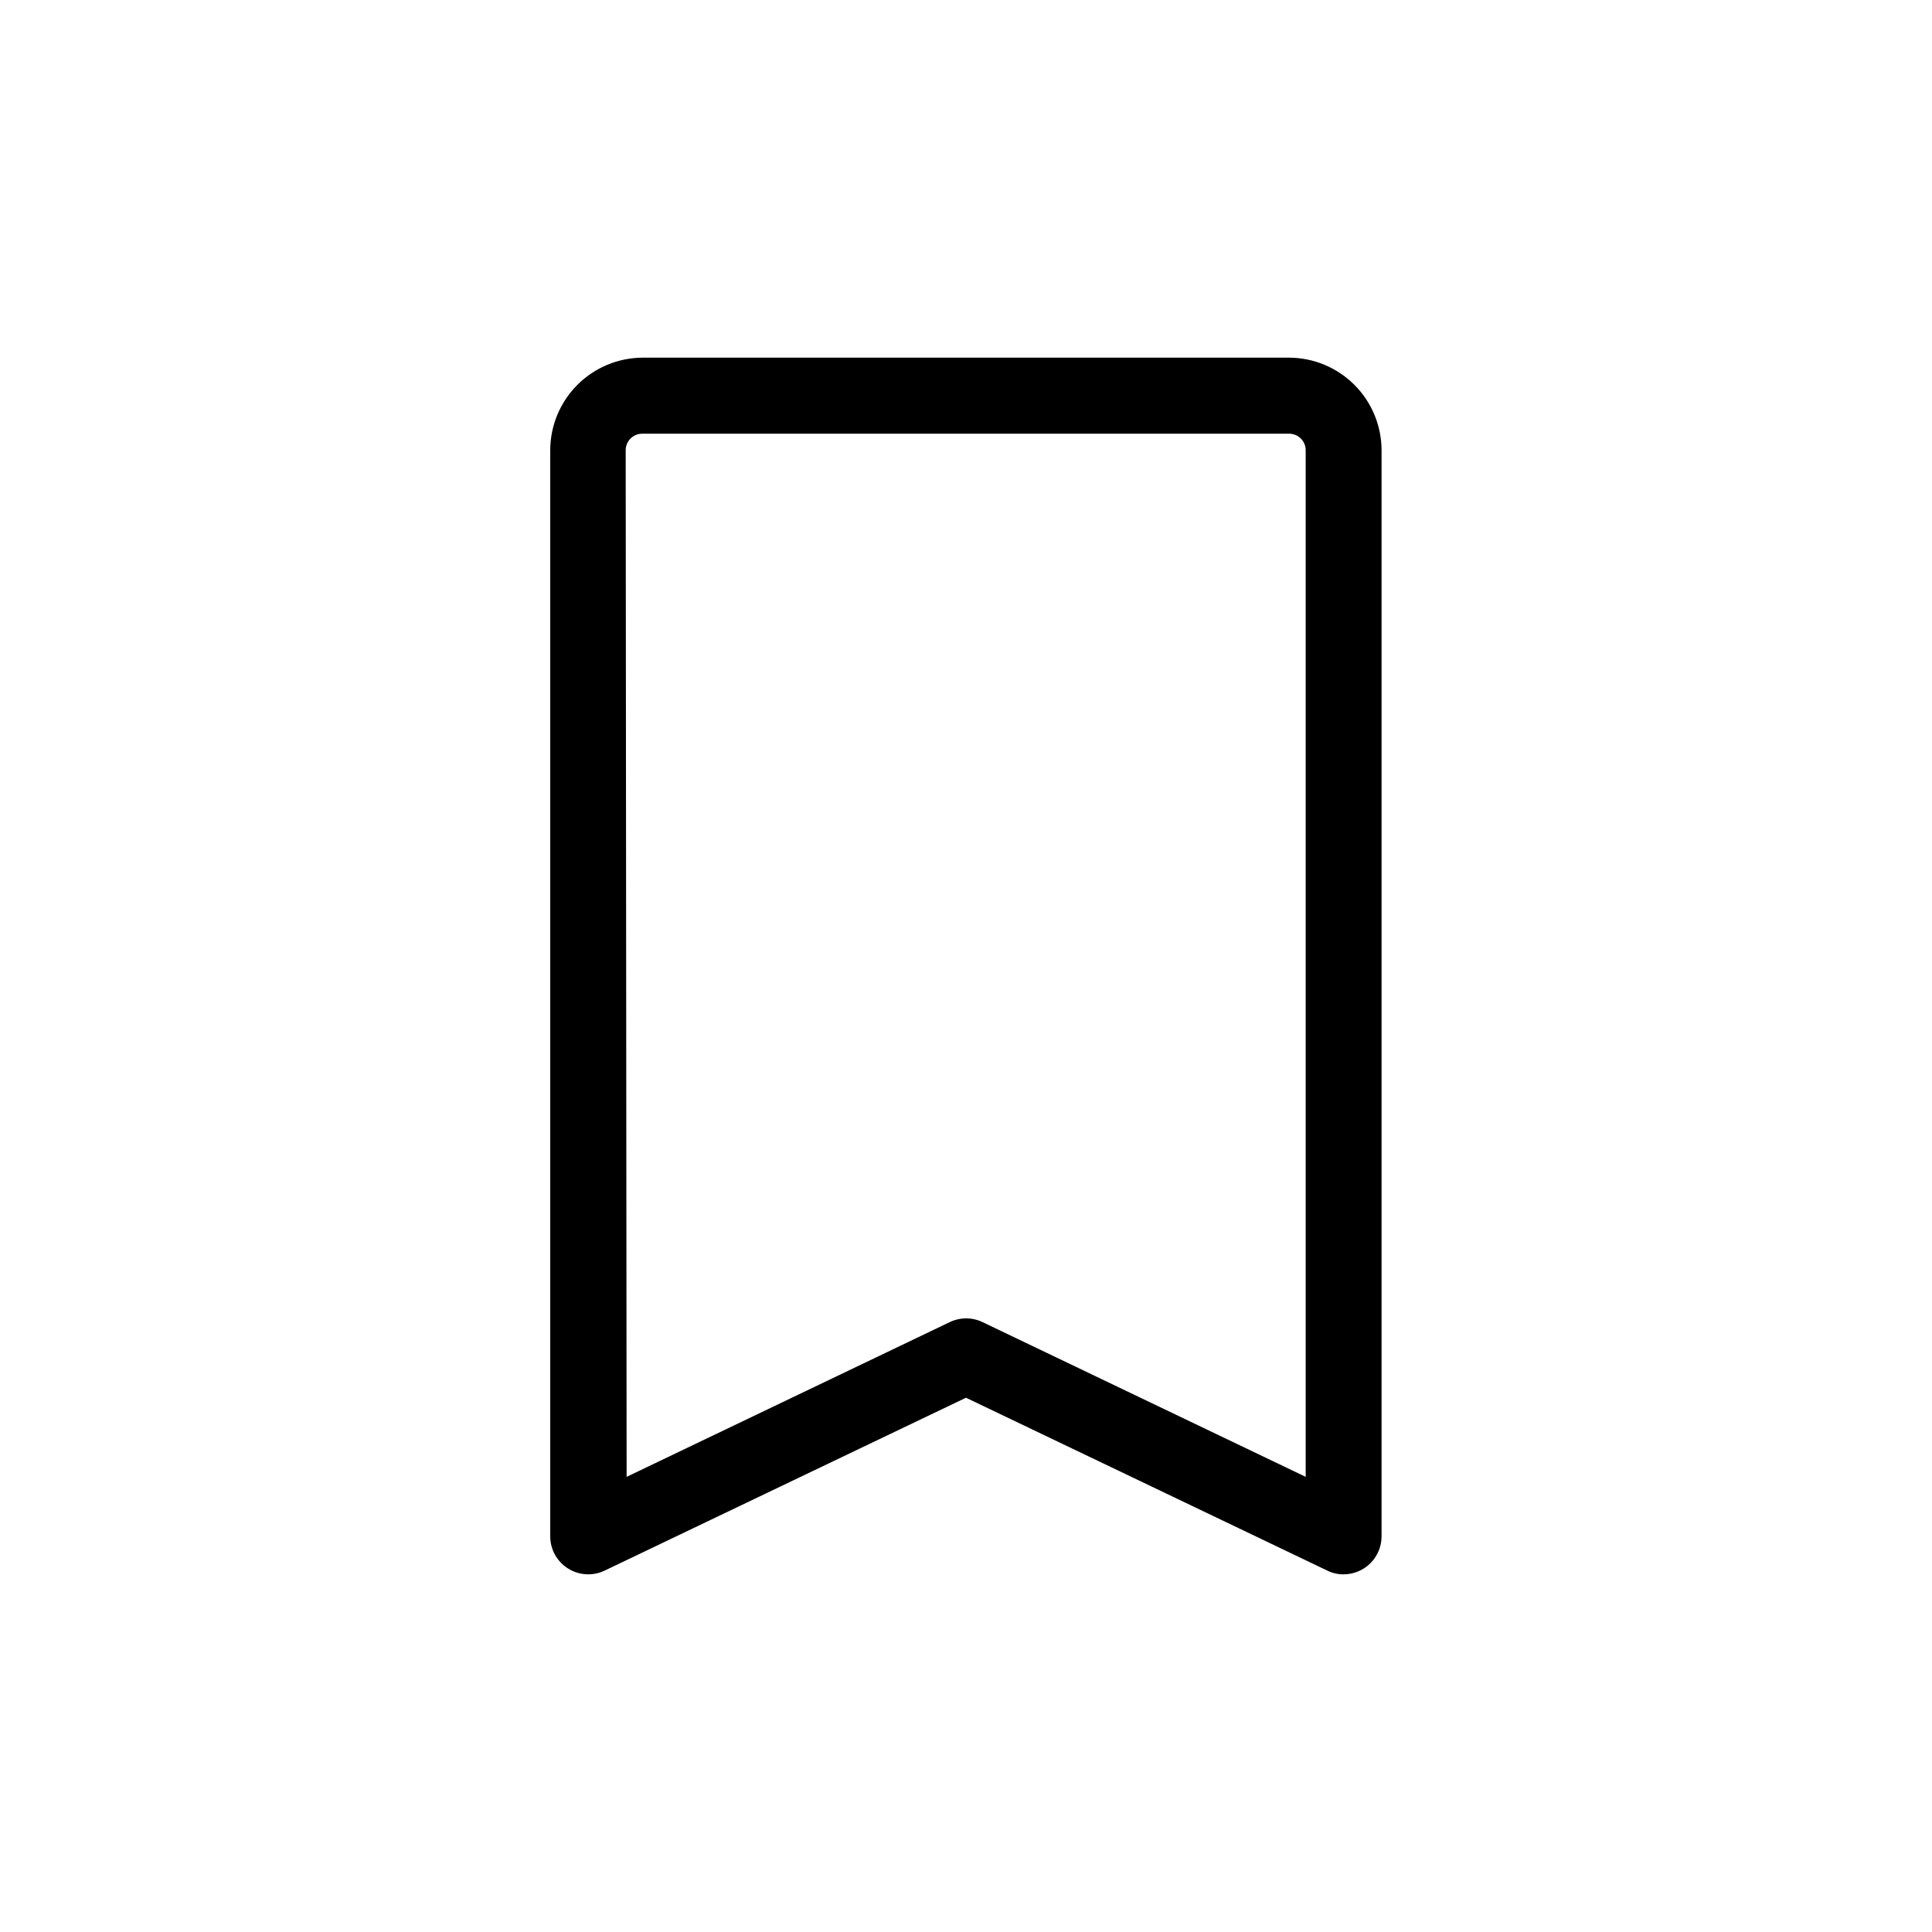 <?xml version="1.0" encoding="UTF-8"?>
<!-- The Best Svg Icon site in the world: iconSvg.co, Visit us! https://iconsvg.co -->
<svg fill="#000000" width="800px" height="800px" version="1.1" viewBox="144 144 512 512" xmlns="http://www.w3.org/2000/svg">
 <path d="m304.27 560.21 95.723-45.797 95.727 45.797c1.344 0.676 2.828 1.02 4.332 1.008 2.672 0 5.234-1.062 7.125-2.953 1.891-1.891 2.953-4.453 2.953-7.125v-287.82c-0.016-6.496-2.598-12.723-7.184-17.316-4.59-4.598-10.809-7.195-17.305-7.219h-171.29c-6.504 0.012-12.738 2.602-17.336 7.199-4.598 4.598-7.188 10.832-7.199 17.336v287.82c0 3.469 1.785 6.691 4.723 8.531 2.938 1.844 6.613 2.047 9.734 0.539zm5.543-296.89c0-1.191 0.48-2.328 1.336-3.156 0.855-0.824 2.012-1.27 3.199-1.227h171.29c1.164 0 2.277 0.461 3.102 1.281 0.82 0.824 1.281 1.938 1.281 3.102v272.06l-85.648-41.012h0.004c-2.742-1.309-5.926-1.309-8.668 0l-85.648 41.012z"/>
</svg>